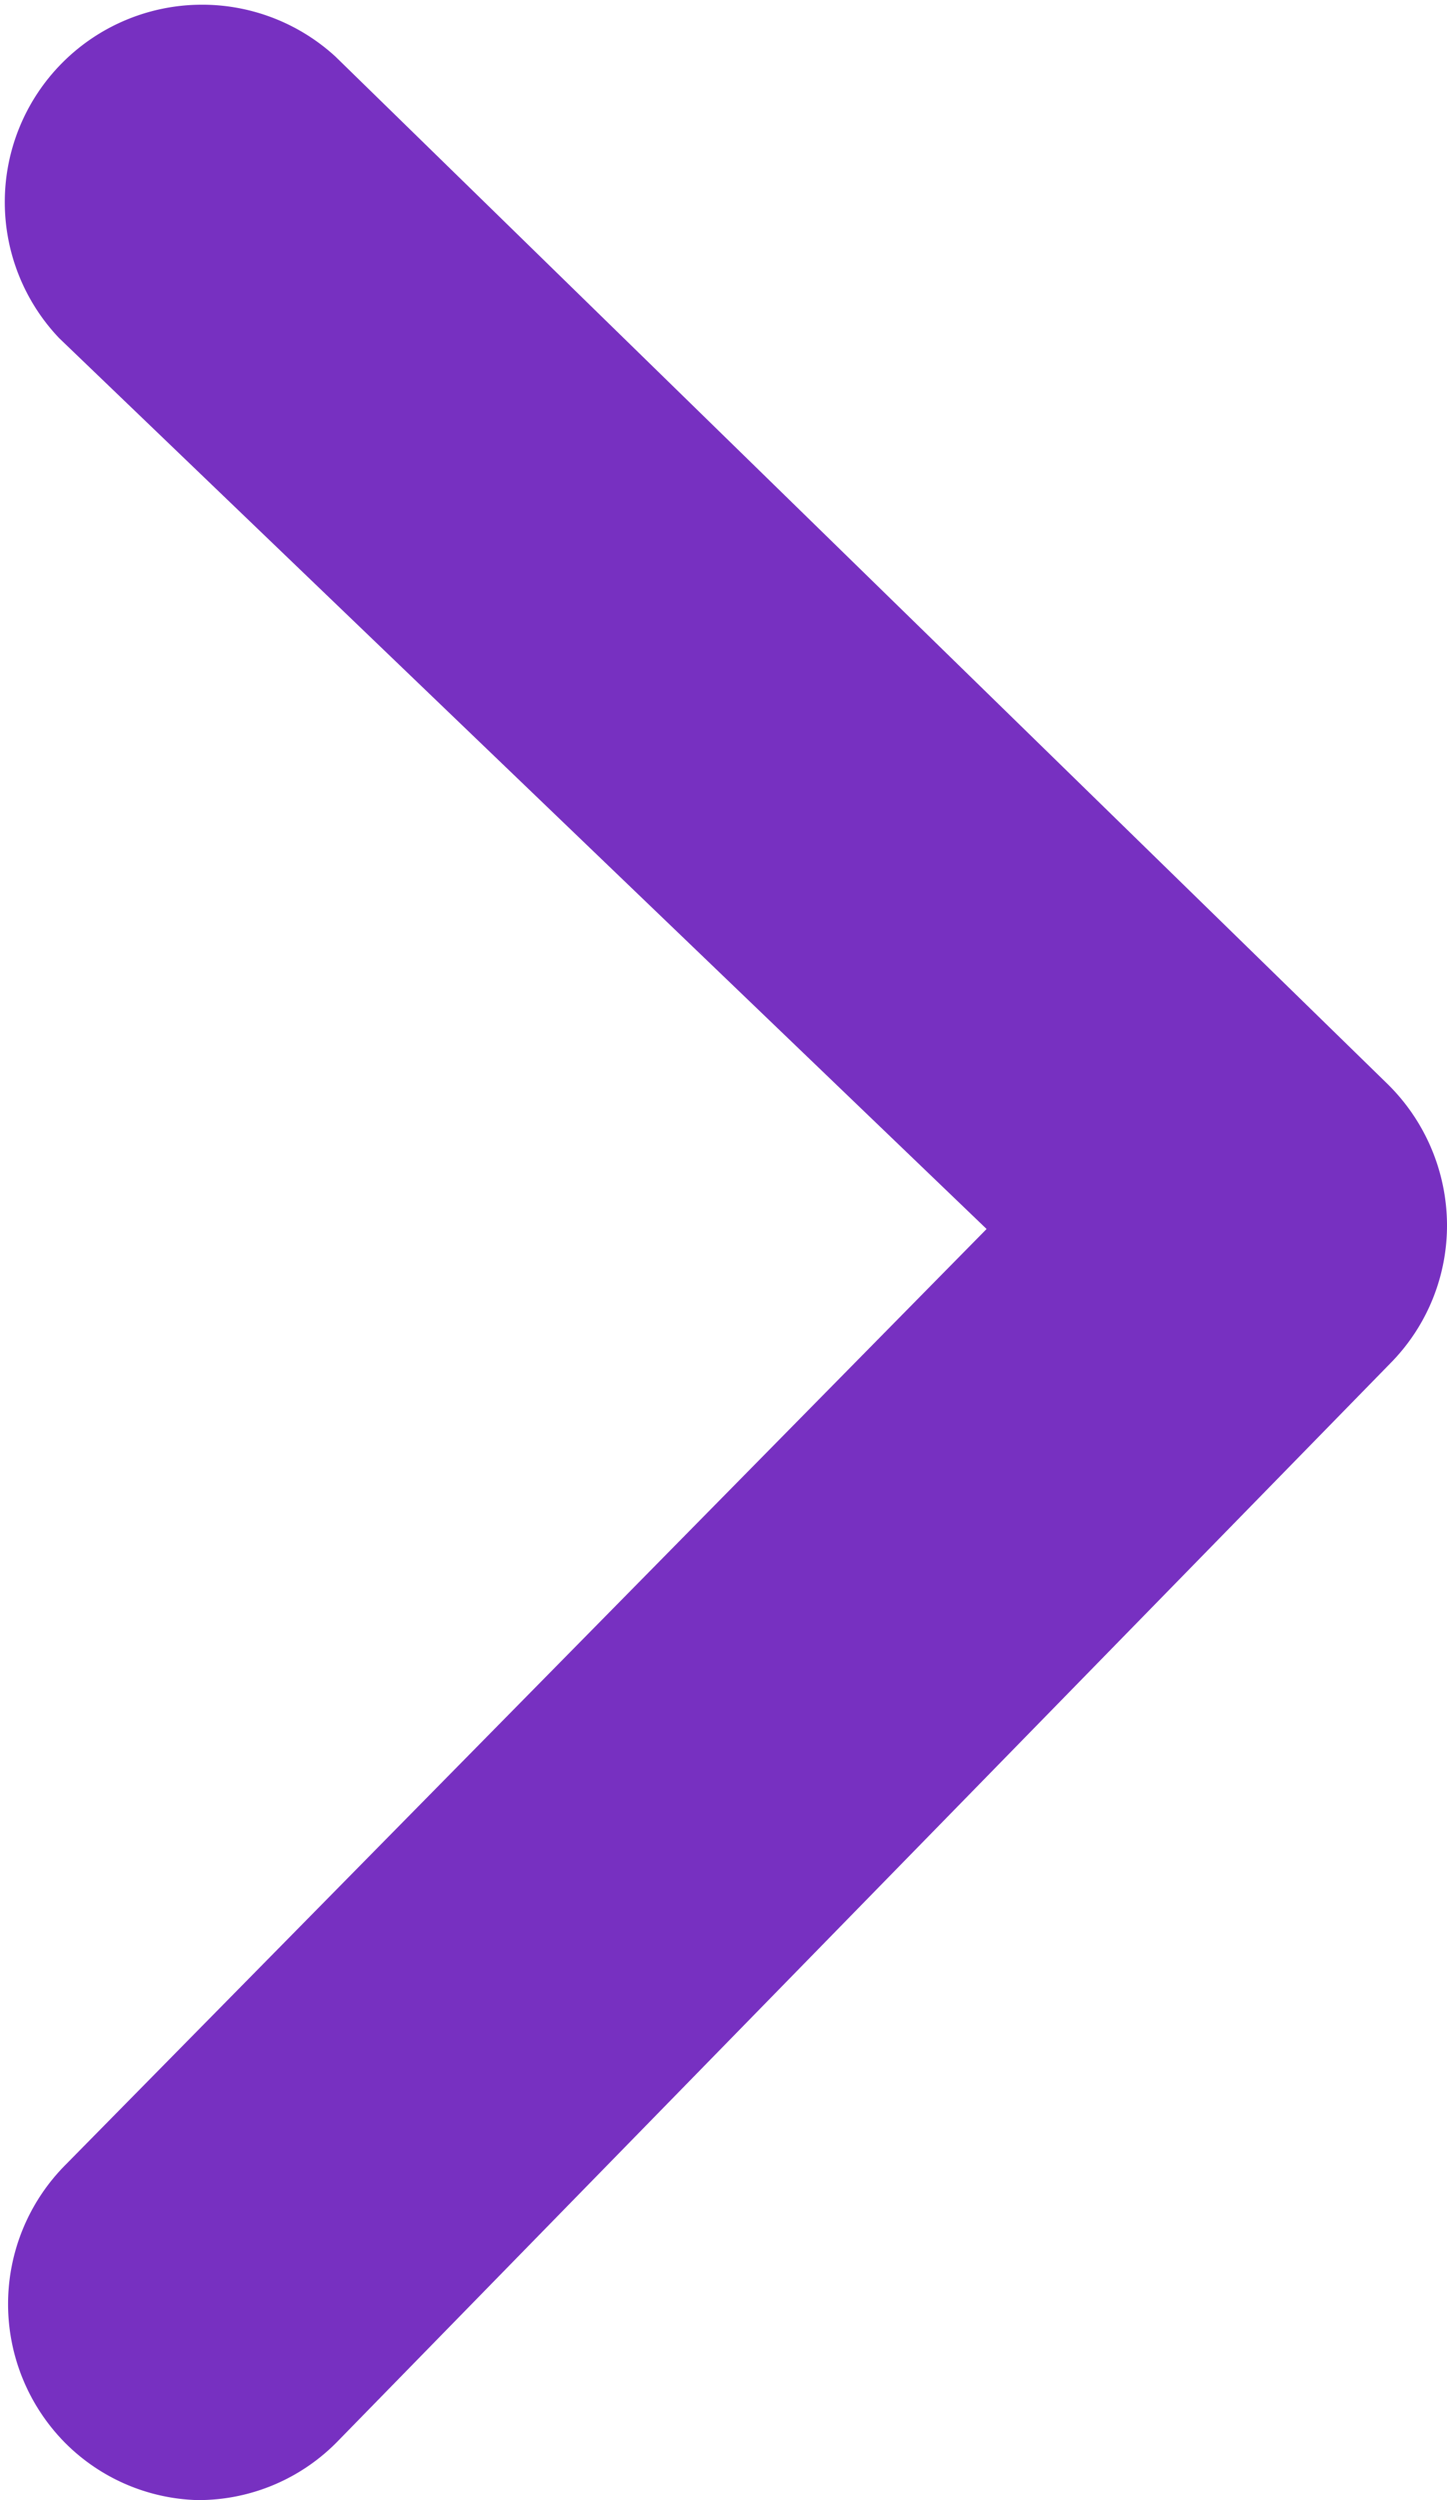 <svg id="Layer_1" data-name="Layer 1" xmlns="http://www.w3.org/2000/svg" viewBox="0 0 11 19"><defs><style>.cls-1{fill:#7730c1;}</style></defs><path class="cls-1" d="M1.5,19a1.48,1.48,0,0,1-1-.43,1.5,1.5,0,0,1,0-2.12l7-7.11L.45,2.57A1.5,1.5,0,0,1,2.55.43l8,7.81A1.51,1.51,0,0,1,11,9.3a1.49,1.49,0,0,1-.43,1.06l-8,8.19A1.48,1.48,0,0,1,1.5,19Z"/></svg>